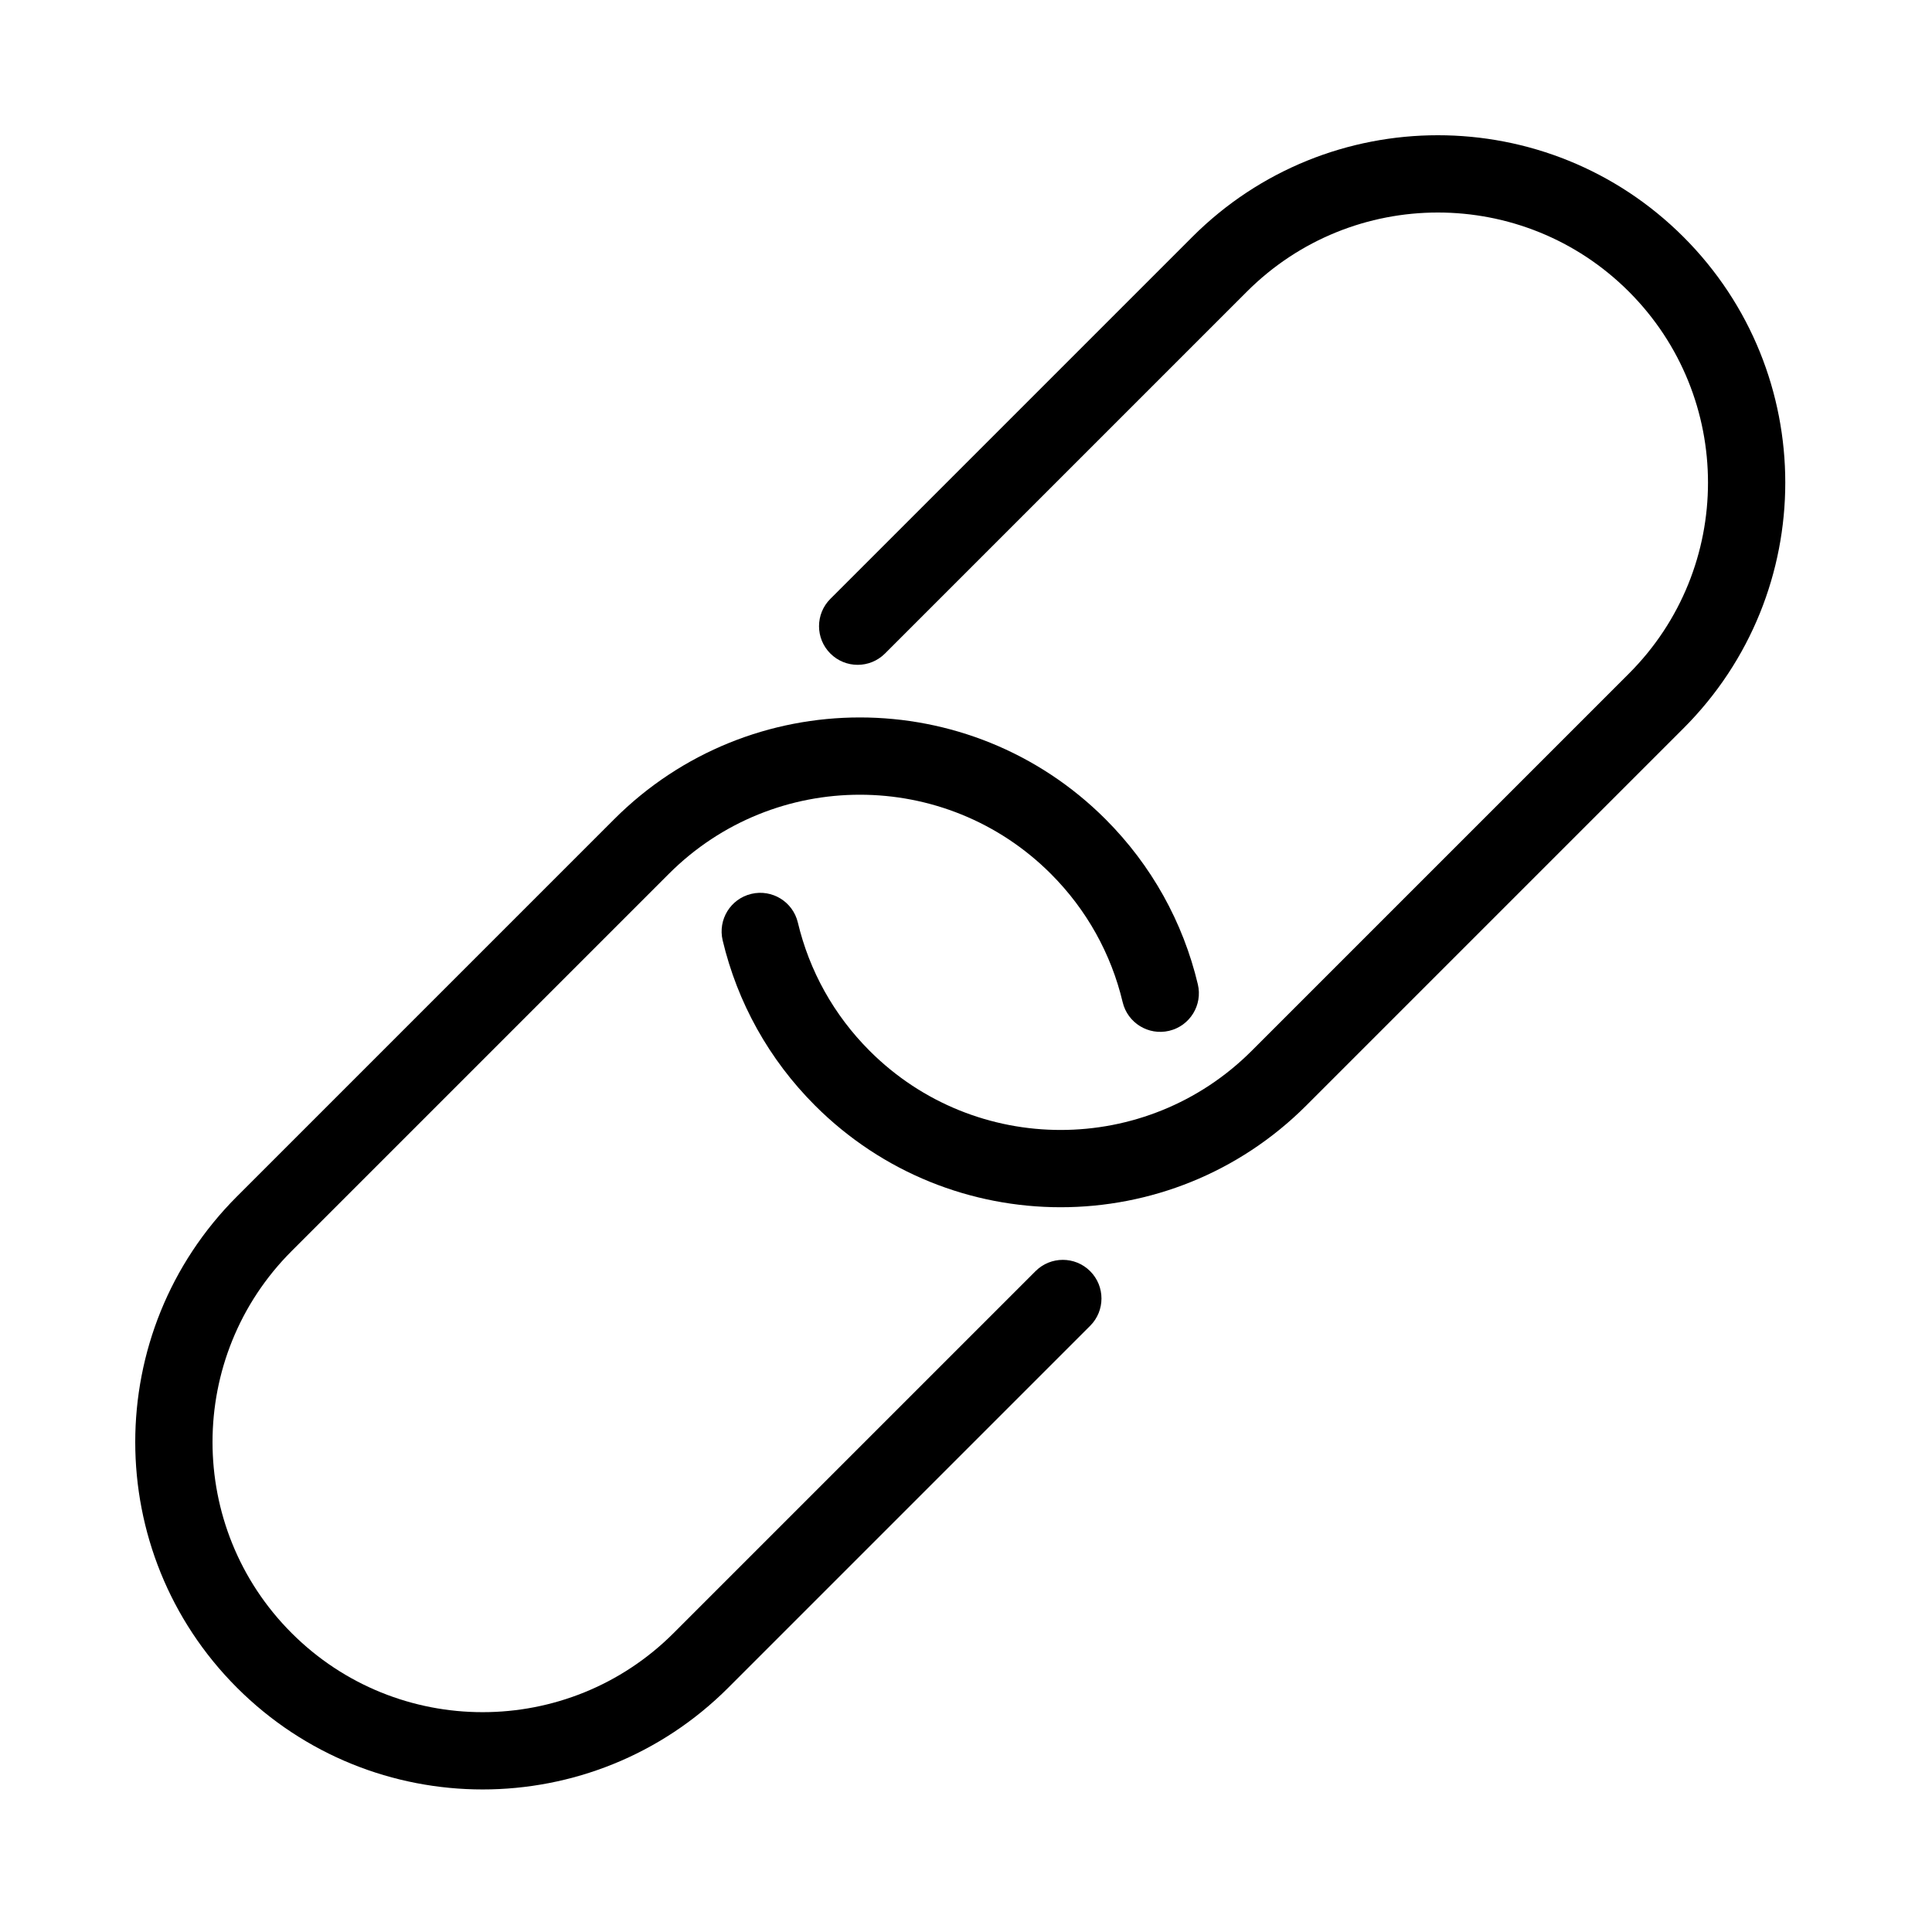 <?xml version="1.0" encoding="utf-8"?><!-- Скачано с сайта svg4.ru / Downloaded from svg4.ru -->
<svg fill="#000000" width="800px" height="800px" viewBox="0 0 1024 1024" xmlns="http://www.w3.org/2000/svg"><path d="M469.065 346.376L660.87 154.571c55.91-55.91 146.552-55.91 202.472.001 55.909 55.909 55.909 146.55-.001 202.46L663.395 556.978c-55.909 55.9-146.552 55.9-202.462-.001-19.006-19.006-31.981-42.453-38.055-68.014-2.615-11.004-13.655-17.806-24.66-15.191s-17.806 13.655-15.191 24.66c7.815 32.89 24.532 63.099 48.943 87.51 71.907 71.895 188.48 71.895 260.386.001l199.947-199.947c71.906-71.906 71.906-188.481 0-260.387-71.917-71.906-188.492-71.906-260.397 0L440.101 317.414c-7.998 7.998-7.998 20.965 0 28.963s20.965 7.998 28.963 0z"/><path d="M548.841 673.748L357.036 865.553c-55.91 55.91-146.552 55.91-202.472-.001-55.899-55.908-55.899-146.551.002-202.461l199.945-199.945c55.909-55.9 146.552-55.9 202.462.001 19.006 19.006 31.981 42.453 38.055 68.014 2.615 11.004 13.655 17.806 24.66 15.191s17.806-13.655 15.191-24.66c-7.815-32.89-24.532-63.099-48.943-87.51-71.907-71.895-188.48-71.895-260.386-.001L125.603 634.128c-71.895 71.907-71.895 188.48-.001 260.386 71.918 71.907 188.493 71.907 260.398.001L577.805 702.71c7.998-7.998 7.998-20.965 0-28.963s-20.965-7.998-28.963 0z"/></svg>
